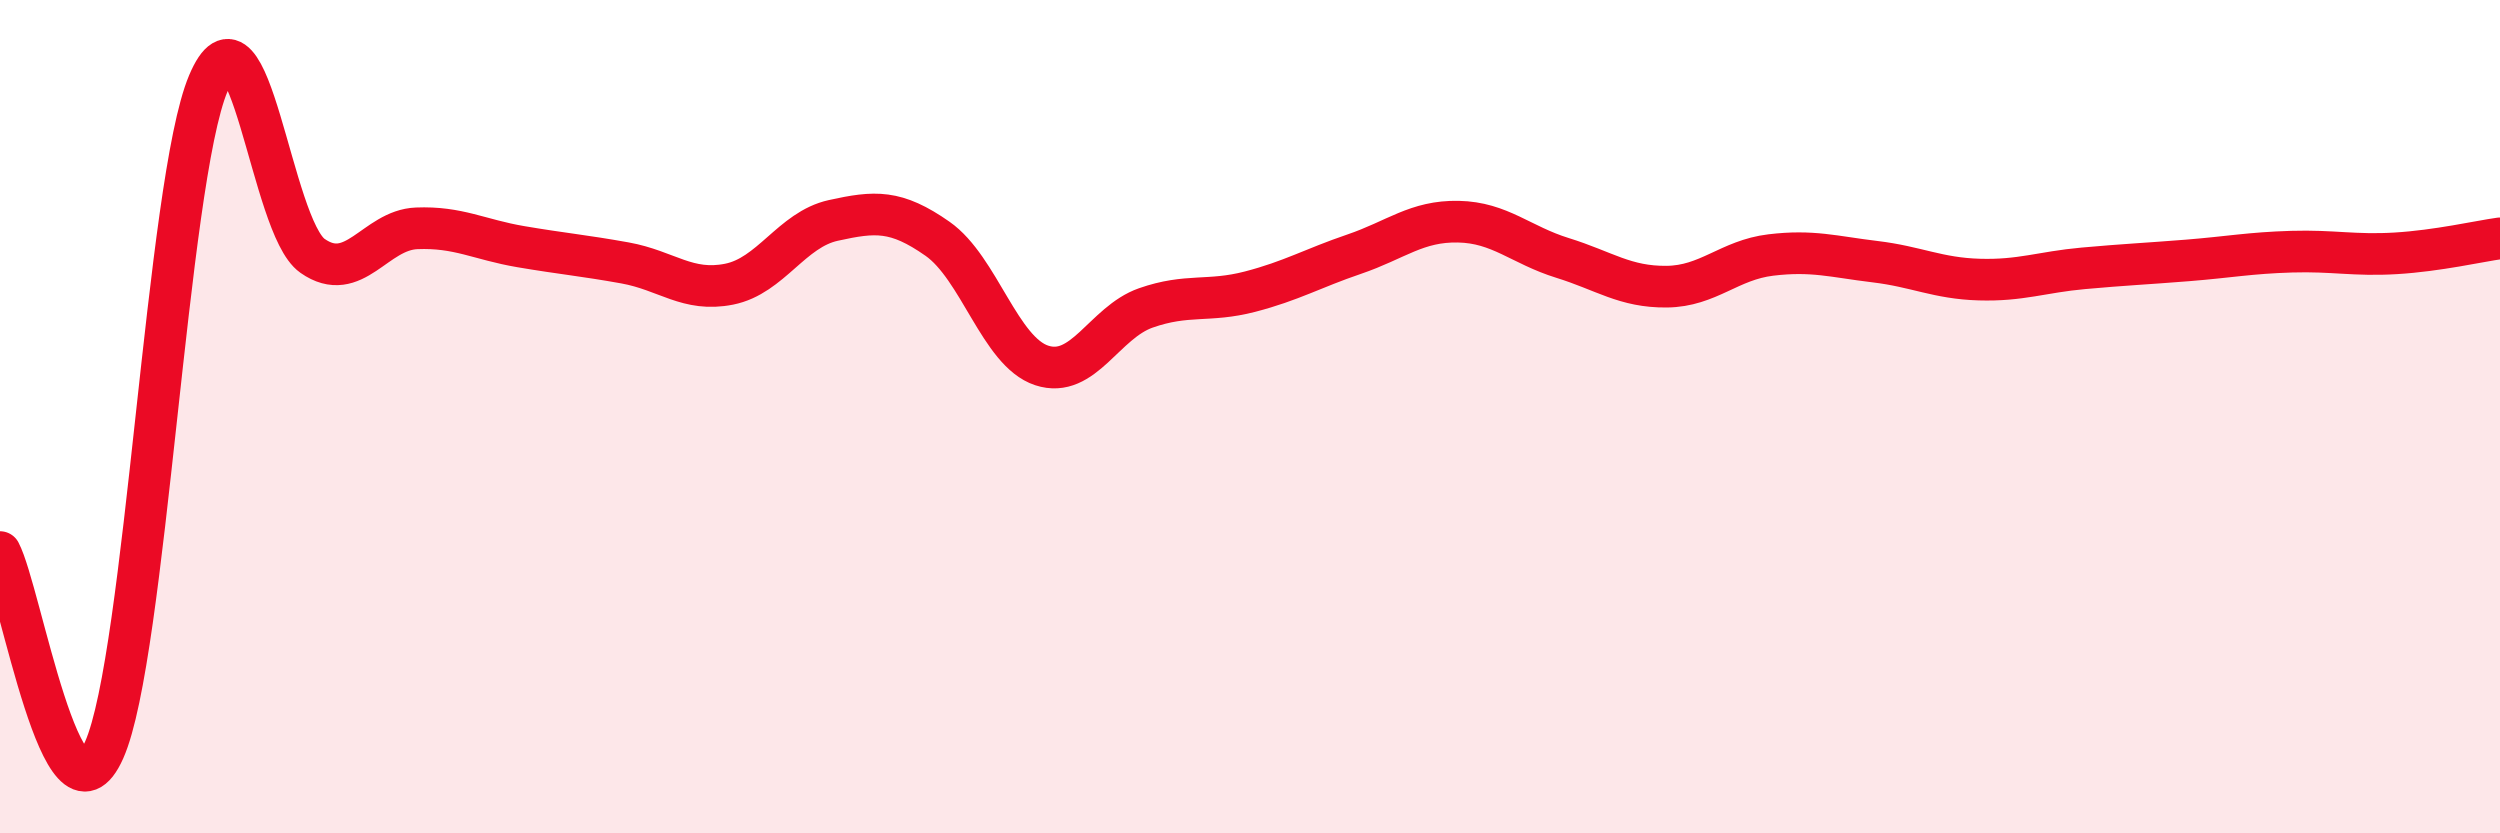 
    <svg width="60" height="20" viewBox="0 0 60 20" xmlns="http://www.w3.org/2000/svg">
      <path
        d="M 0,13.25 C 0.5,14.2 1.5,20.25 2.5,18 C 3.5,15.75 4,4.37 5,2 C 6,-0.37 6.5,5.44 7.5,6.14 C 8.5,6.84 9,5.52 10,5.48 C 11,5.44 11.5,5.75 12.5,5.92 C 13.5,6.09 14,6.13 15,6.31 C 16,6.49 16.5,7.02 17.5,6.82 C 18.5,6.62 19,5.51 20,5.29 C 21,5.07 21.5,5.03 22.5,5.73 C 23.5,6.43 24,8.44 25,8.77 C 26,9.1 26.5,7.74 27.5,7.39 C 28.5,7.04 29,7.26 30,7 C 31,6.74 31.5,6.44 32.5,6.1 C 33.5,5.76 34,5.3 35,5.32 C 36,5.34 36.5,5.88 37.5,6.19 C 38.5,6.5 39,6.89 40,6.88 C 41,6.87 41.5,6.24 42.5,6.12 C 43.5,6 44,6.16 45,6.28 C 46,6.4 46.5,6.68 47.5,6.71 C 48.5,6.74 49,6.53 50,6.44 C 51,6.35 51.5,6.33 52.5,6.25 C 53.5,6.17 54,6.07 55,6.04 C 56,6.01 56.5,6.14 57.5,6.08 C 58.5,6.02 59.5,5.79 60,5.72L60 20L0 20Z"
        fill="#EB0A25"
        opacity="0.1"
        stroke-linecap="round"
        stroke-linejoin="round"
      />
      <path
        d="M 0,13.25 C 0.5,14.2 1.5,20.25 2.5,18 C 3.5,15.75 4,4.37 5,2 C 6,-0.37 6.5,5.44 7.5,6.14 C 8.5,6.84 9,5.52 10,5.48 C 11,5.44 11.5,5.75 12.5,5.92 C 13.5,6.09 14,6.13 15,6.31 C 16,6.49 16.5,7.02 17.5,6.82 C 18.5,6.62 19,5.51 20,5.29 C 21,5.07 21.5,5.03 22.5,5.73 C 23.5,6.43 24,8.44 25,8.77 C 26,9.1 26.5,7.74 27.5,7.39 C 28.5,7.04 29,7.26 30,7 C 31,6.74 31.5,6.44 32.5,6.1 C 33.5,5.76 34,5.3 35,5.32 C 36,5.34 36.5,5.88 37.5,6.19 C 38.5,6.5 39,6.89 40,6.88 C 41,6.87 41.5,6.24 42.5,6.12 C 43.5,6 44,6.16 45,6.28 C 46,6.4 46.5,6.68 47.5,6.71 C 48.5,6.74 49,6.53 50,6.44 C 51,6.35 51.5,6.33 52.5,6.25 C 53.5,6.17 54,6.07 55,6.04 C 56,6.01 56.5,6.14 57.5,6.08 C 58.5,6.02 59.5,5.79 60,5.72"
        stroke="#EB0A25"
        stroke-width="1"
        fill="none"
        stroke-linecap="round"
        stroke-linejoin="round"
      />
    </svg>
  